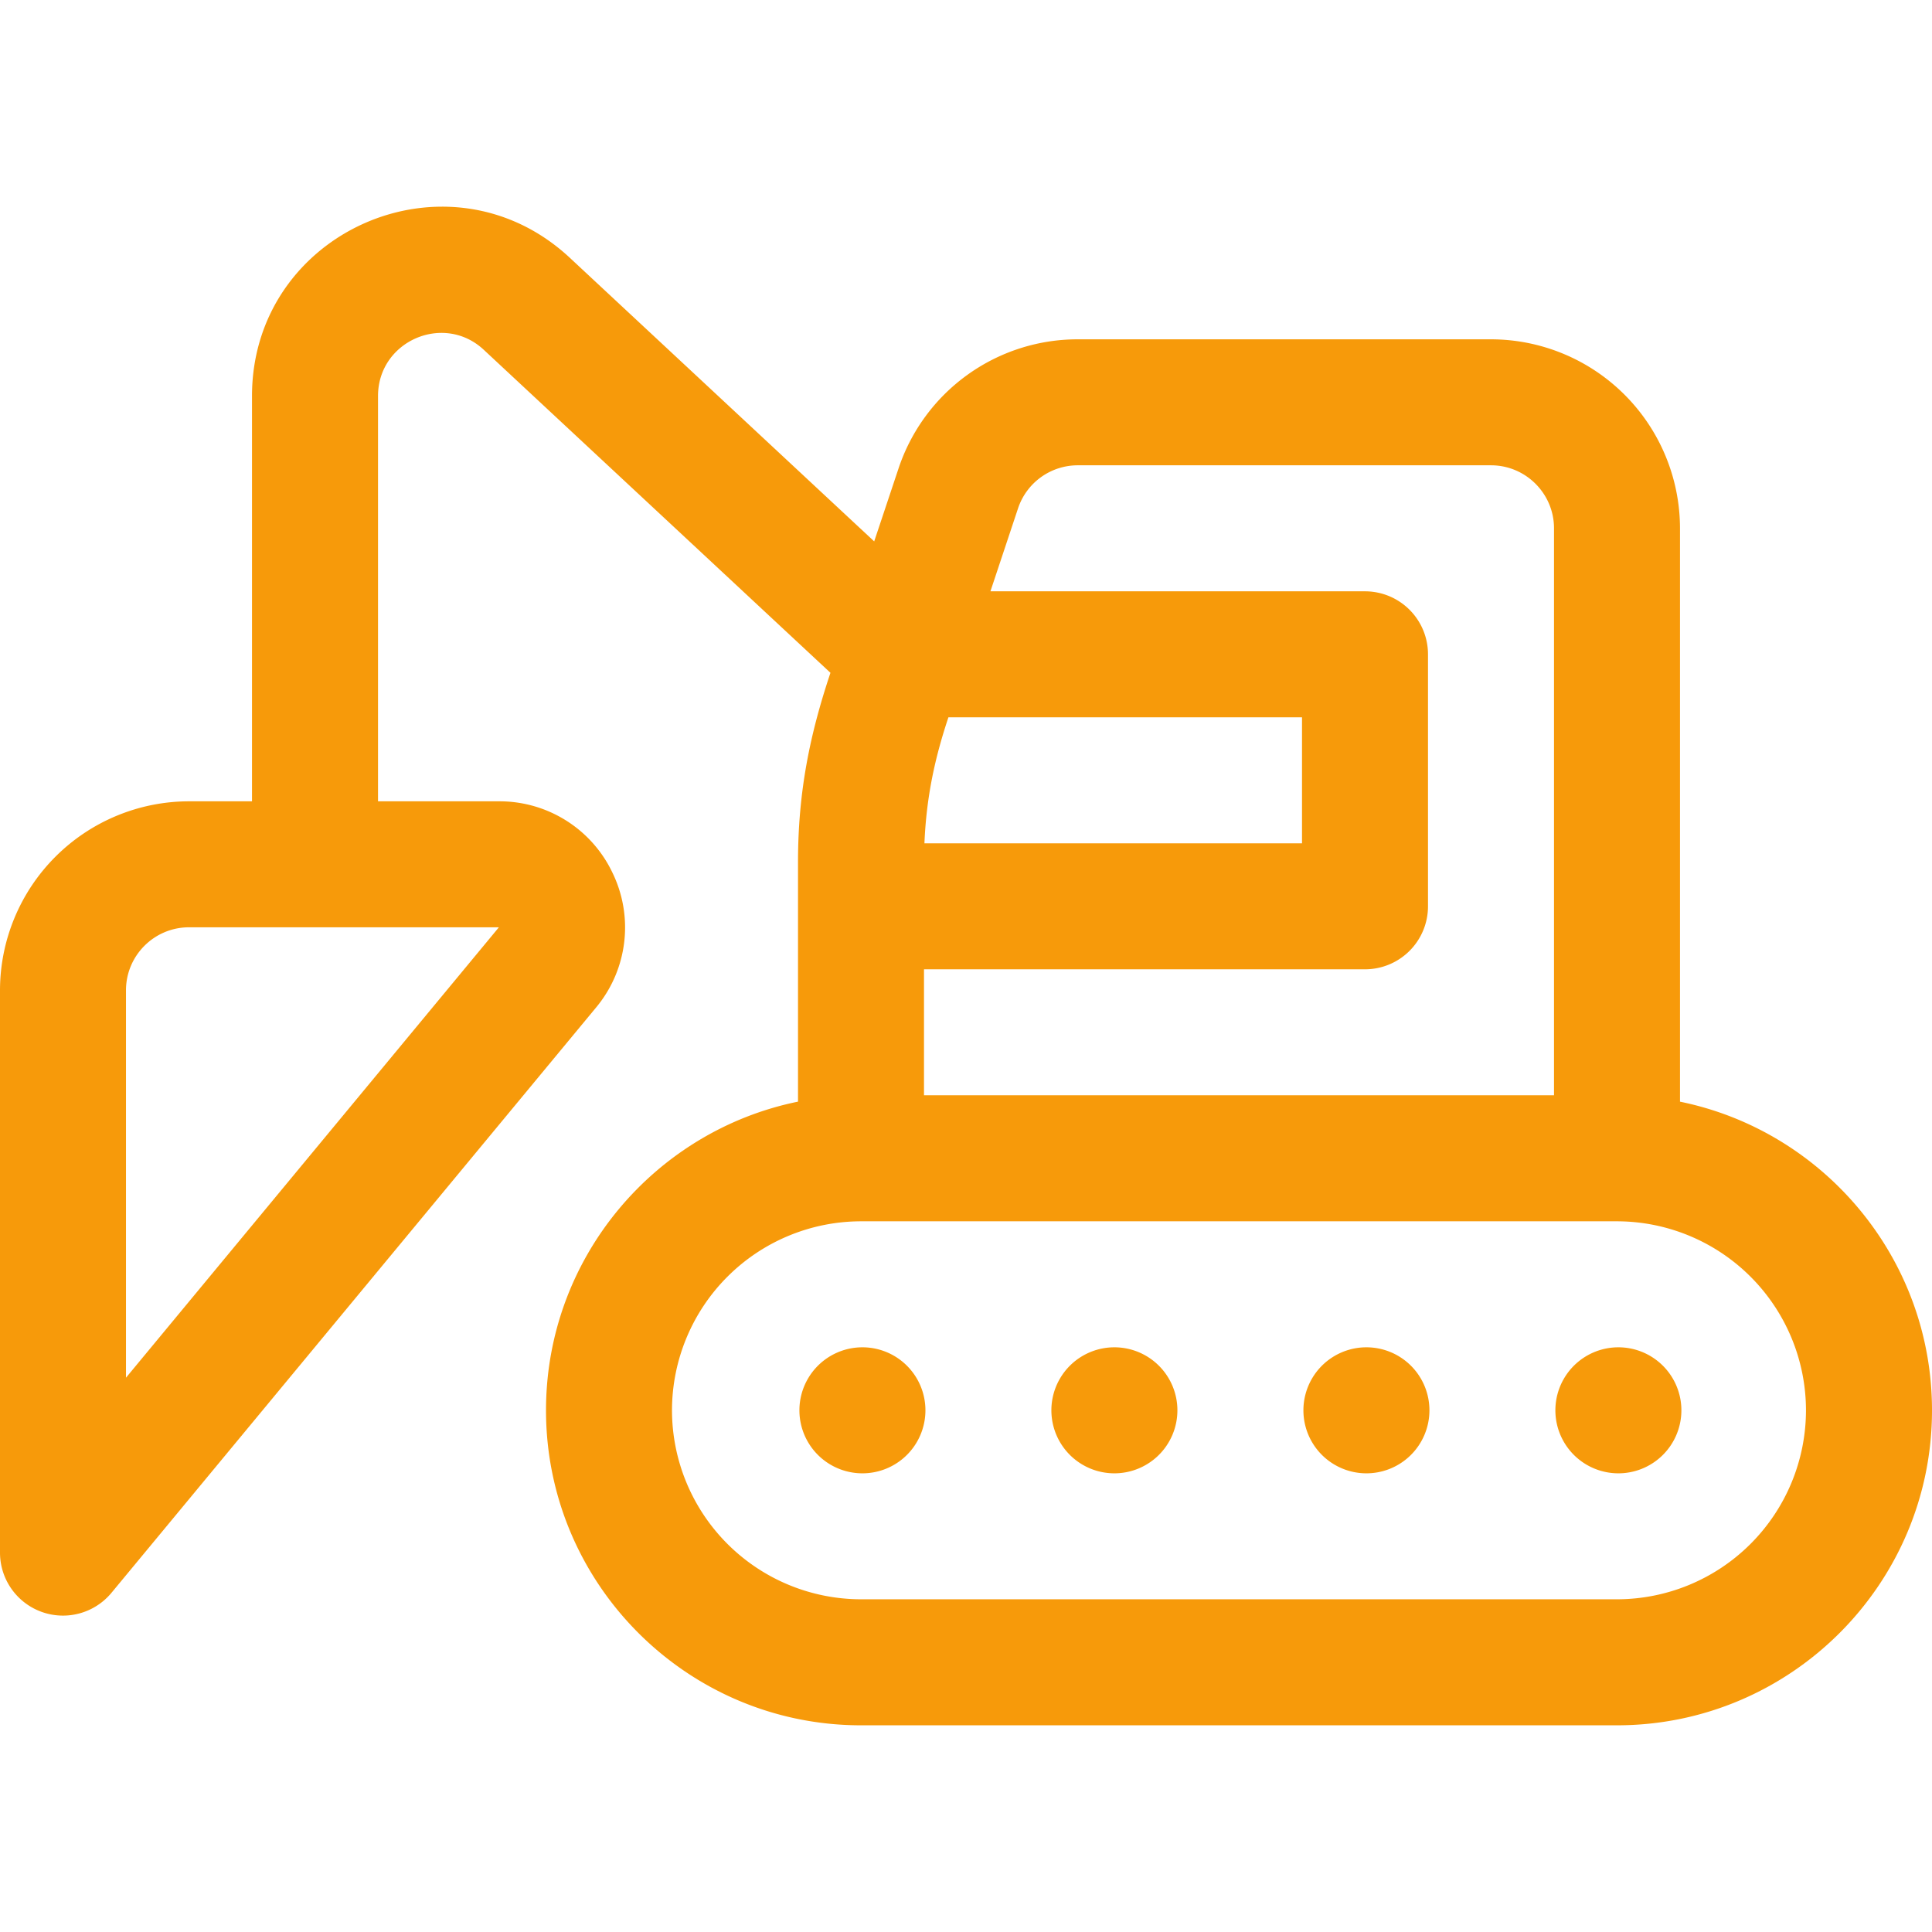 <svg width="62" height="62" fill="none" xmlns="http://www.w3.org/2000/svg"><path d="M53.913 35.353v-18.4a6.072 6.072 0 00-6.065-6.064h-13.26a6.058 6.058 0 00-5.754 4.147l-.78 2.338-9.788-9.12c-3.888-3.59-10.179-.827-10.179 4.457v13.004H6.065A6.072 6.072 0 000 31.78v18.043a2.021 2.021 0 003.579 1.29L19.147 32.31l.021-.026a4.013 4.013 0 00.487-4.277 4.012 4.012 0 00-3.644-2.292h-3.88V12.71c0-1.762 2.1-2.679 3.386-1.492L26.65 21.591c-.654 1.96-1.041 3.799-1.041 6.075v7.687c-4.609.94-8.087 5.024-8.087 9.906 0 5.574 4.535 10.108 10.109 10.108h24.26C57.465 55.367 62 50.833 62 45.26c0-4.883-3.478-8.967-8.087-9.906zM16.01 29.758L4.043 44.212V31.78c0-1.115.907-2.022 2.022-2.022h9.945zm14.425-6.739h11.348v4.044H29.666c.063-1.496.335-2.74.77-4.044zm-.783 8.087h14.152a2.022 2.022 0 002.022-2.022v-8.087a2.022 2.022 0 00-2.022-2.021h-12.02l.886-2.662a2.02 2.02 0 011.918-1.382h13.26c1.114 0 2.022.907 2.022 2.022v18.195H29.652v-4.043zm22.24 20.217H27.63a6.072 6.072 0 01-6.065-6.065 6.072 6.072 0 016.065-6.065h24.261a6.072 6.072 0 016.065 6.065 6.072 6.072 0 01-6.065 6.065z" fill="#F79A0A"/><path d="M27.631 47.28a2.022 2.022 0 100-4.043 2.022 2.022 0 000 4.043zm8.086 0a2.022 2.022 0 100-4.043 2.022 2.022 0 000 4.043zm8.088 0a2.022 2.022 0 100-4.043 2.022 2.022 0 000 4.043zm8.085 0a2.022 2.022 0 10.001-4.043 2.022 2.022 0 000 4.043z" fill="#F79A0A"/></svg>
